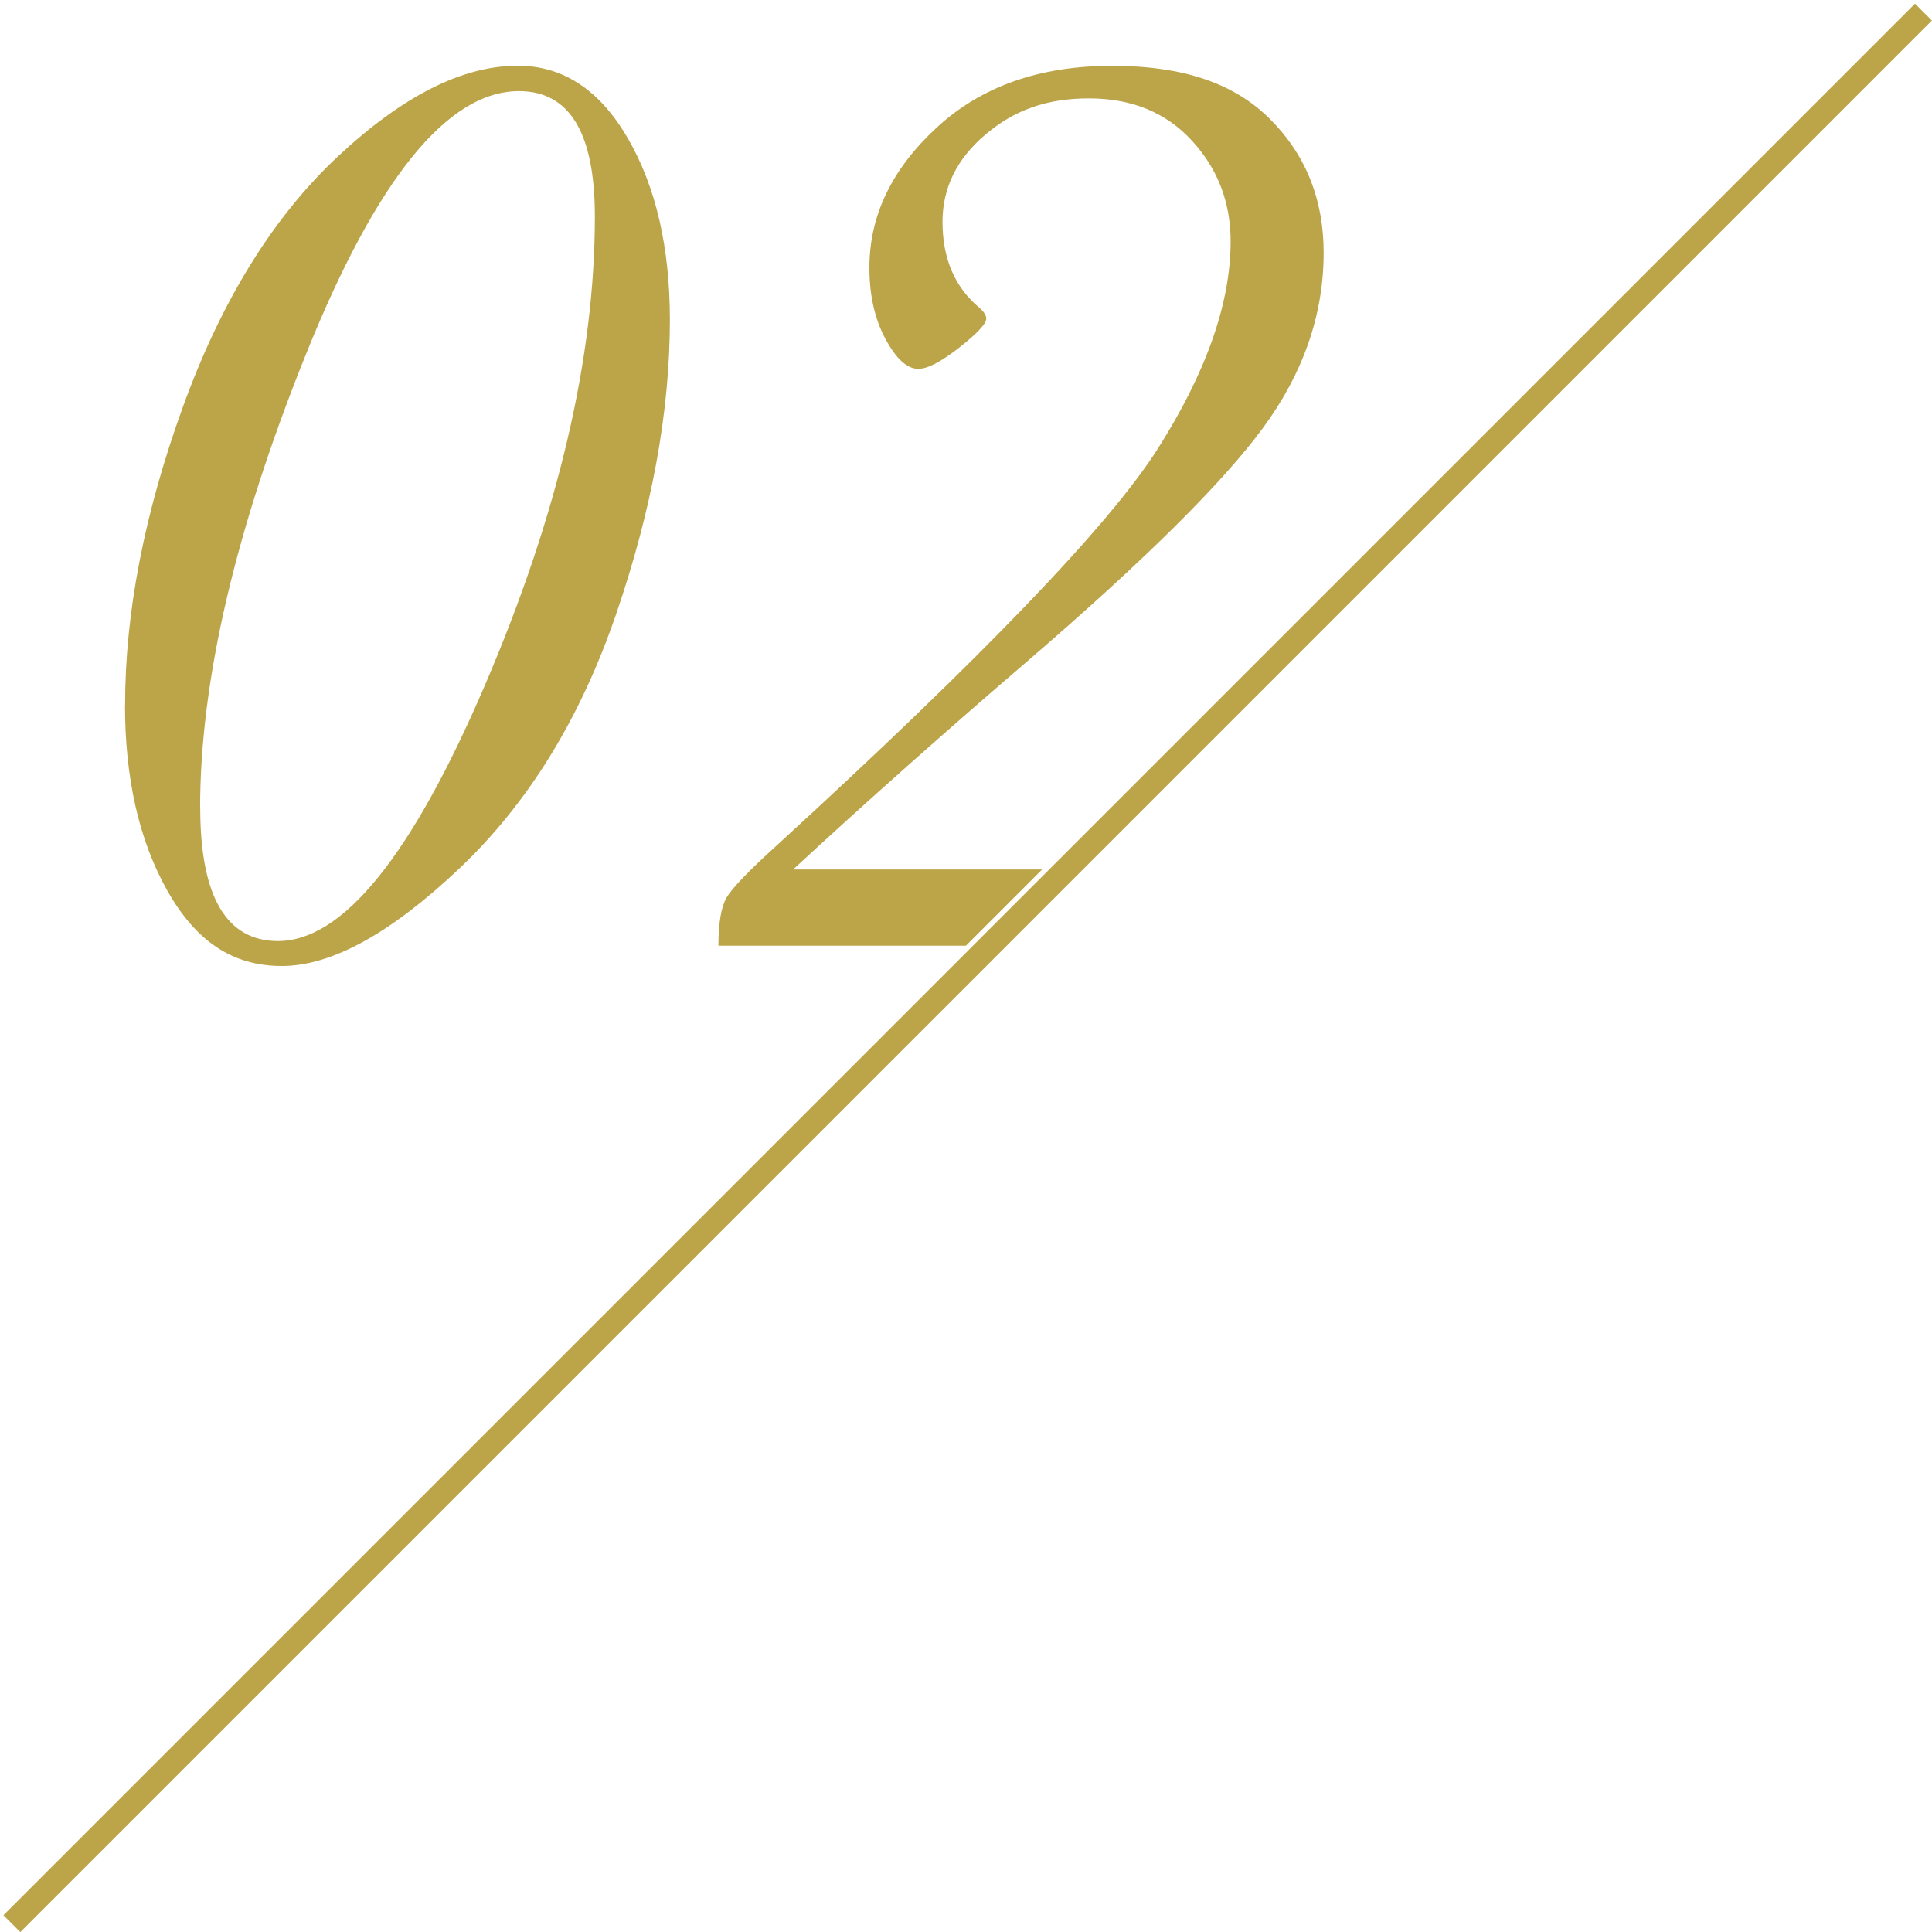 <?xml version="1.0" encoding="UTF-8"?><svg id="_レイヤー_2" xmlns="http://www.w3.org/2000/svg" xmlns:xlink="http://www.w3.org/1999/xlink" viewBox="0 0 162 162"><defs><style>.cls-1{clip-path:url(#clippath);}.cls-2{fill:none;}.cls-2,.cls-3{stroke-width:0px;}.cls-3{fill:#bca448;}</style><clipPath id="clippath"><polygon class="cls-2" points="0 0 160.29 0 0 160.29 0 0"/></clipPath></defs><g id="_レイヤー_1-2"><rect class="cls-3" x="-32.2" y="80.14" width="226.68" height="2" transform="translate(-33.61 81.16) rotate(-45)"/><g class="cls-1"><path class="cls-3" d="M10.49,59.09c0-7.74,1.62-16.07,4.85-24.98s7.56-15.91,12.98-20.98,10.45-7.62,15.09-7.62c3.8,0,6.88,2.03,9.23,6.08s3.53,9.13,3.53,15.23c0,7.71-1.51,15.94-4.52,24.71-3.01,8.77-7.4,15.87-13.15,21.31s-10.71,8.16-14.87,8.16-7.21-2.1-9.59-6.3c-2.37-4.2-3.56-9.4-3.56-15.61ZM16.79,67.74c0,3.73.55,6.52,1.64,8.38s2.72,2.79,4.88,2.79c5.44,0,11.23-7.17,17.37-21.5s9.2-27.42,9.2-39.25c0-3.51-.53-6.14-1.59-7.89-1.06-1.75-2.65-2.63-4.77-2.63-5.99,0-11.94,7.35-17.86,22.05-5.92,14.7-8.88,27.38-8.88,38.05Z"/><path class="cls-3" d="M99.41,72.89l-3.12,10.3h-1.7v-.6c0-1.46-.33-2.37-.99-2.74s-2.61-.55-5.86-.55h-27.5c0-1.9.23-3.24.68-4.03.46-.79,1.85-2.24,4.19-4.36,17.24-15.78,27.9-26.87,31.97-33.28,4.07-6.41,6.11-12.21,6.11-17.39,0-3.29-1.09-6.11-3.26-8.46-2.17-2.36-5.05-3.53-8.63-3.53s-6.29,1.01-8.68,3.04c-2.39,2.03-3.59,4.47-3.59,7.31,0,3.1,1.04,5.51,3.12,7.23.36.33.55.62.55.88,0,.44-.76,1.25-2.27,2.44-1.52,1.19-2.66,1.78-3.42,1.78-.95,0-1.87-.84-2.77-2.52-.9-1.68-1.34-3.67-1.34-5.97,0-4.35,1.87-8.25,5.62-11.72,3.74-3.47,8.65-5.2,14.71-5.2s10.31,1.5,13.29,4.49c2.98,2.99,4.47,6.72,4.47,11.18,0,5.19-1.7,10.09-5.1,14.71s-9.95,11.11-19.67,19.48c-6.98,5.99-13.55,11.83-19.72,17.53h32.93Z"/></g></g></svg>